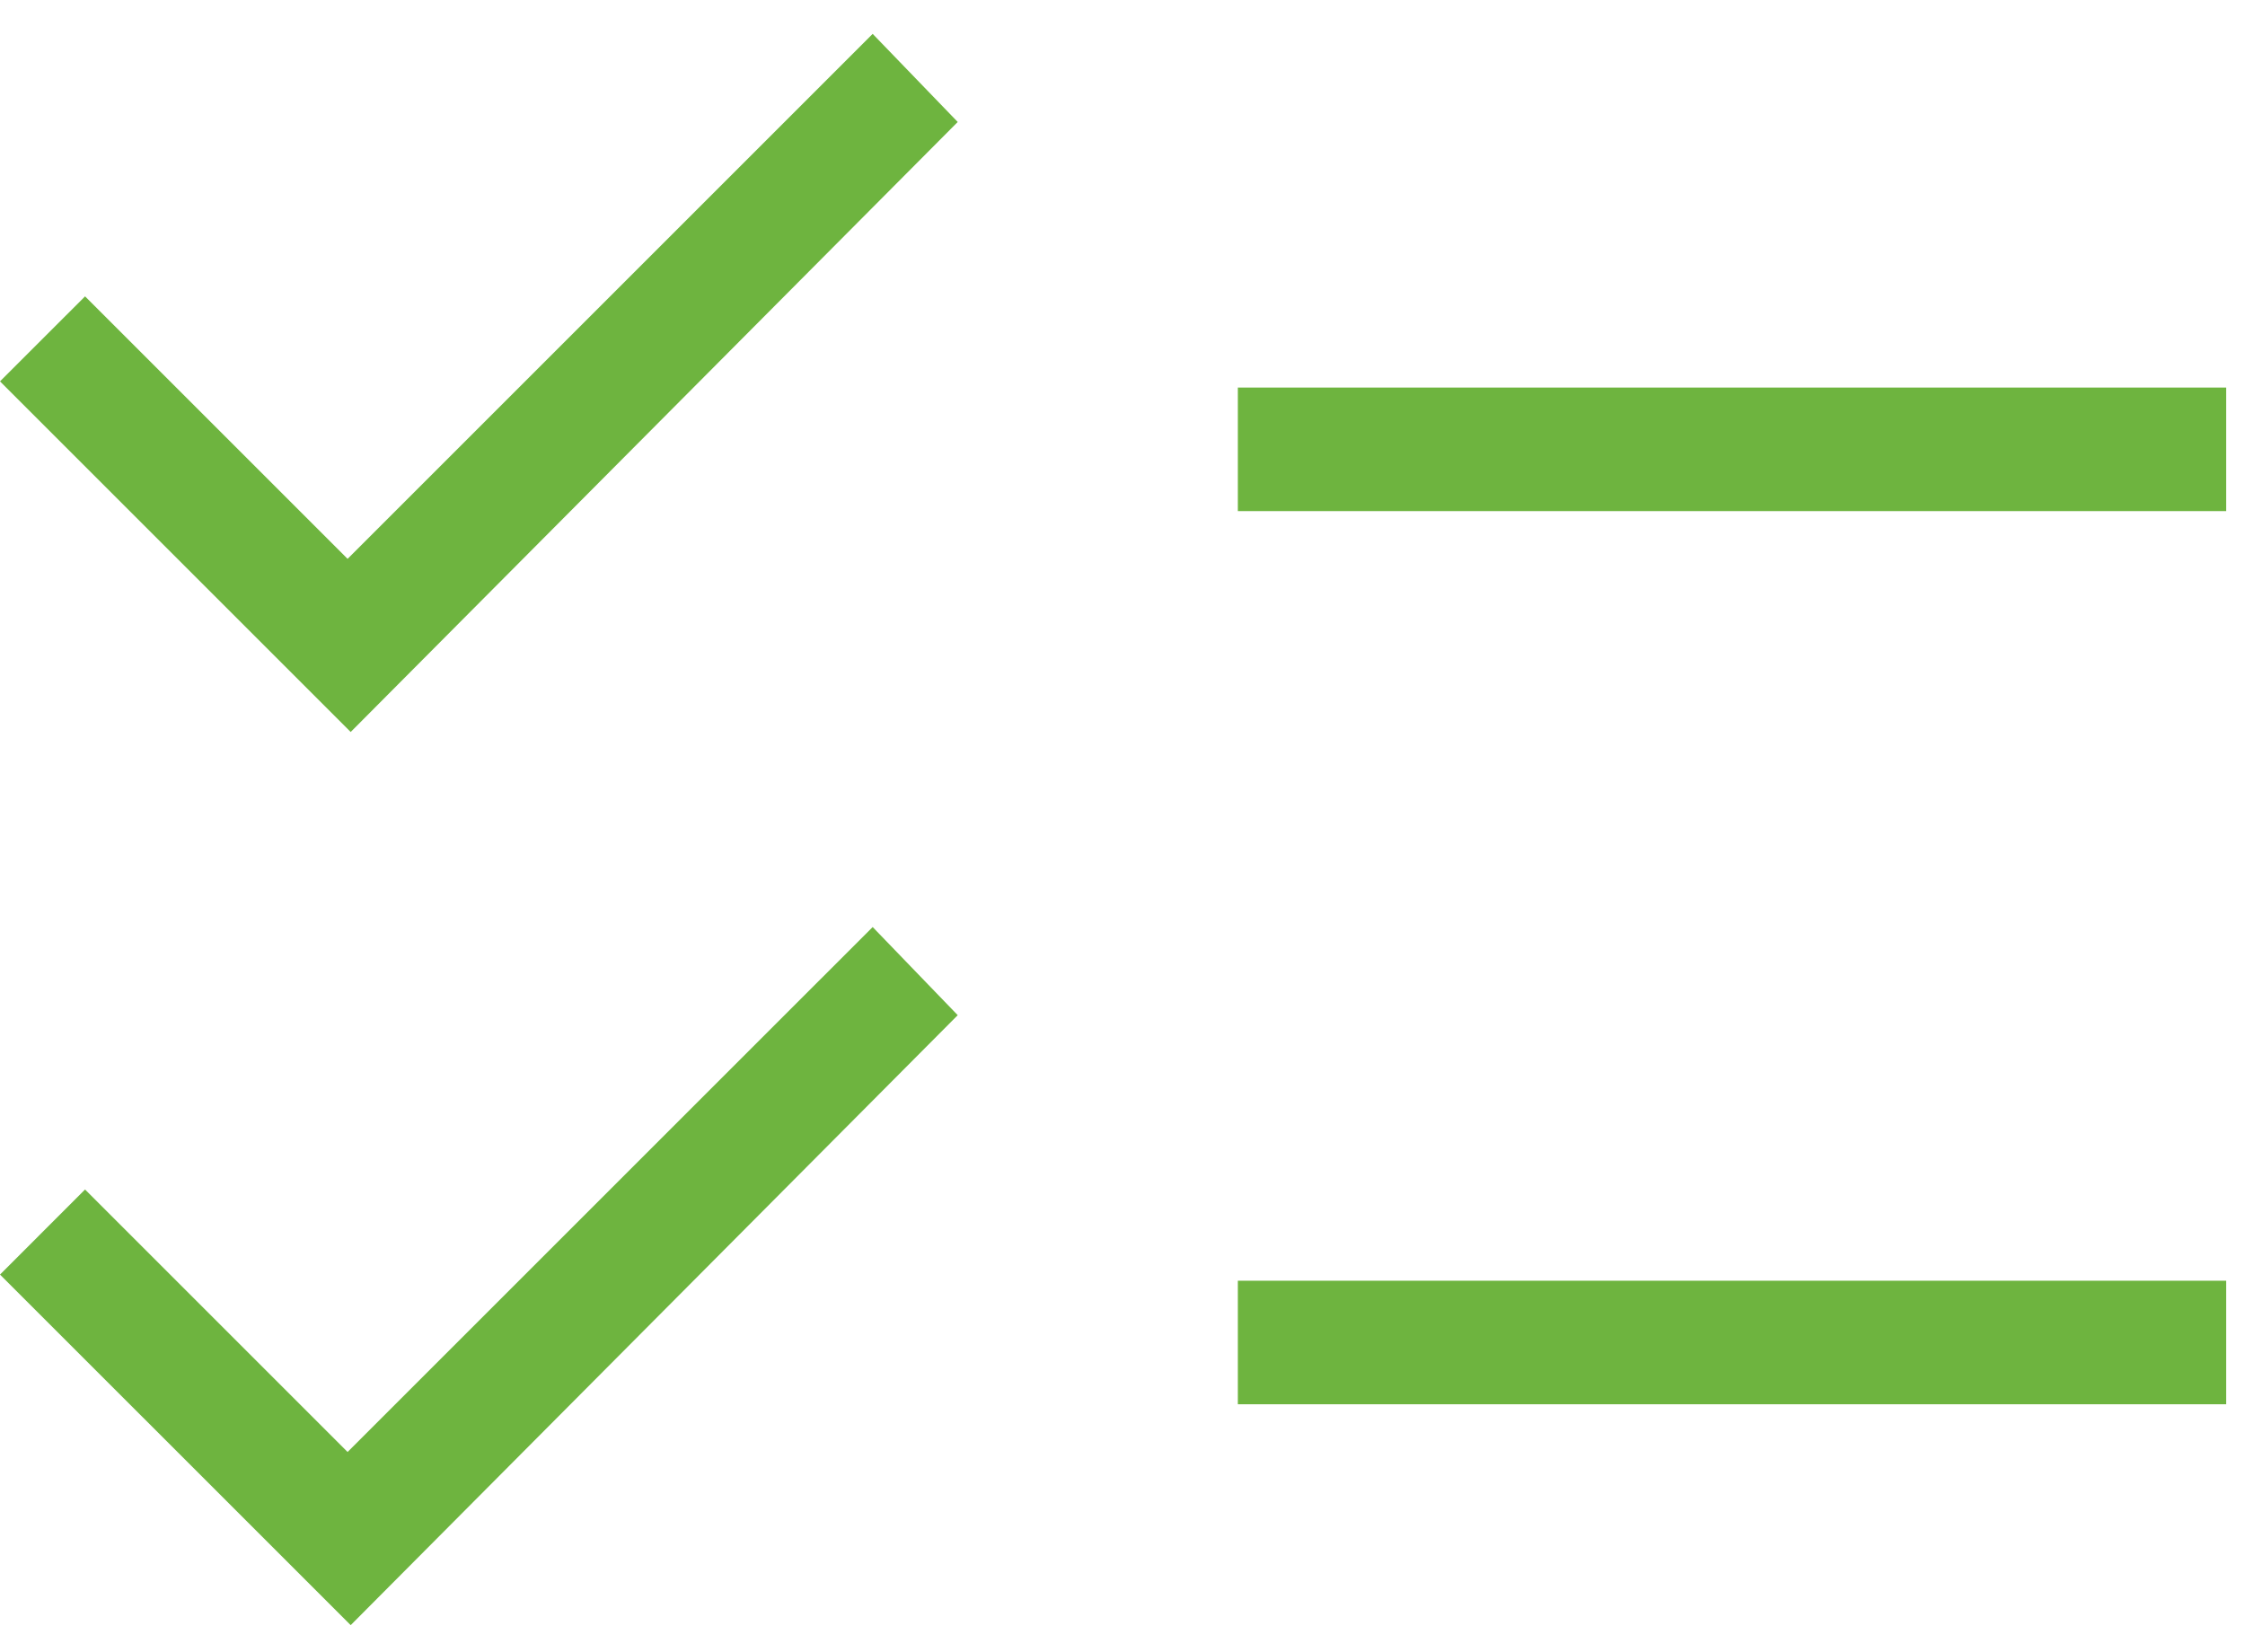 <svg width="53" height="39" viewBox="0 0 53 39" fill="none" xmlns="http://www.w3.org/2000/svg">
<path d="M8.279 38.374L0 30.096L2.008 28.087L8.206 34.285L20.602 21.89L22.61 23.971L8.279 38.374ZM8.279 17.284L0 9.005L2.008 6.998L8.206 13.196L20.602 0.8L22.61 2.88L8.279 17.284ZM29.223 33.158V30.241H52.556V33.158H29.223ZM29.223 12.068V9.151H52.556V12.068H29.223Z" fill="#6EB43F"/>
</svg>
